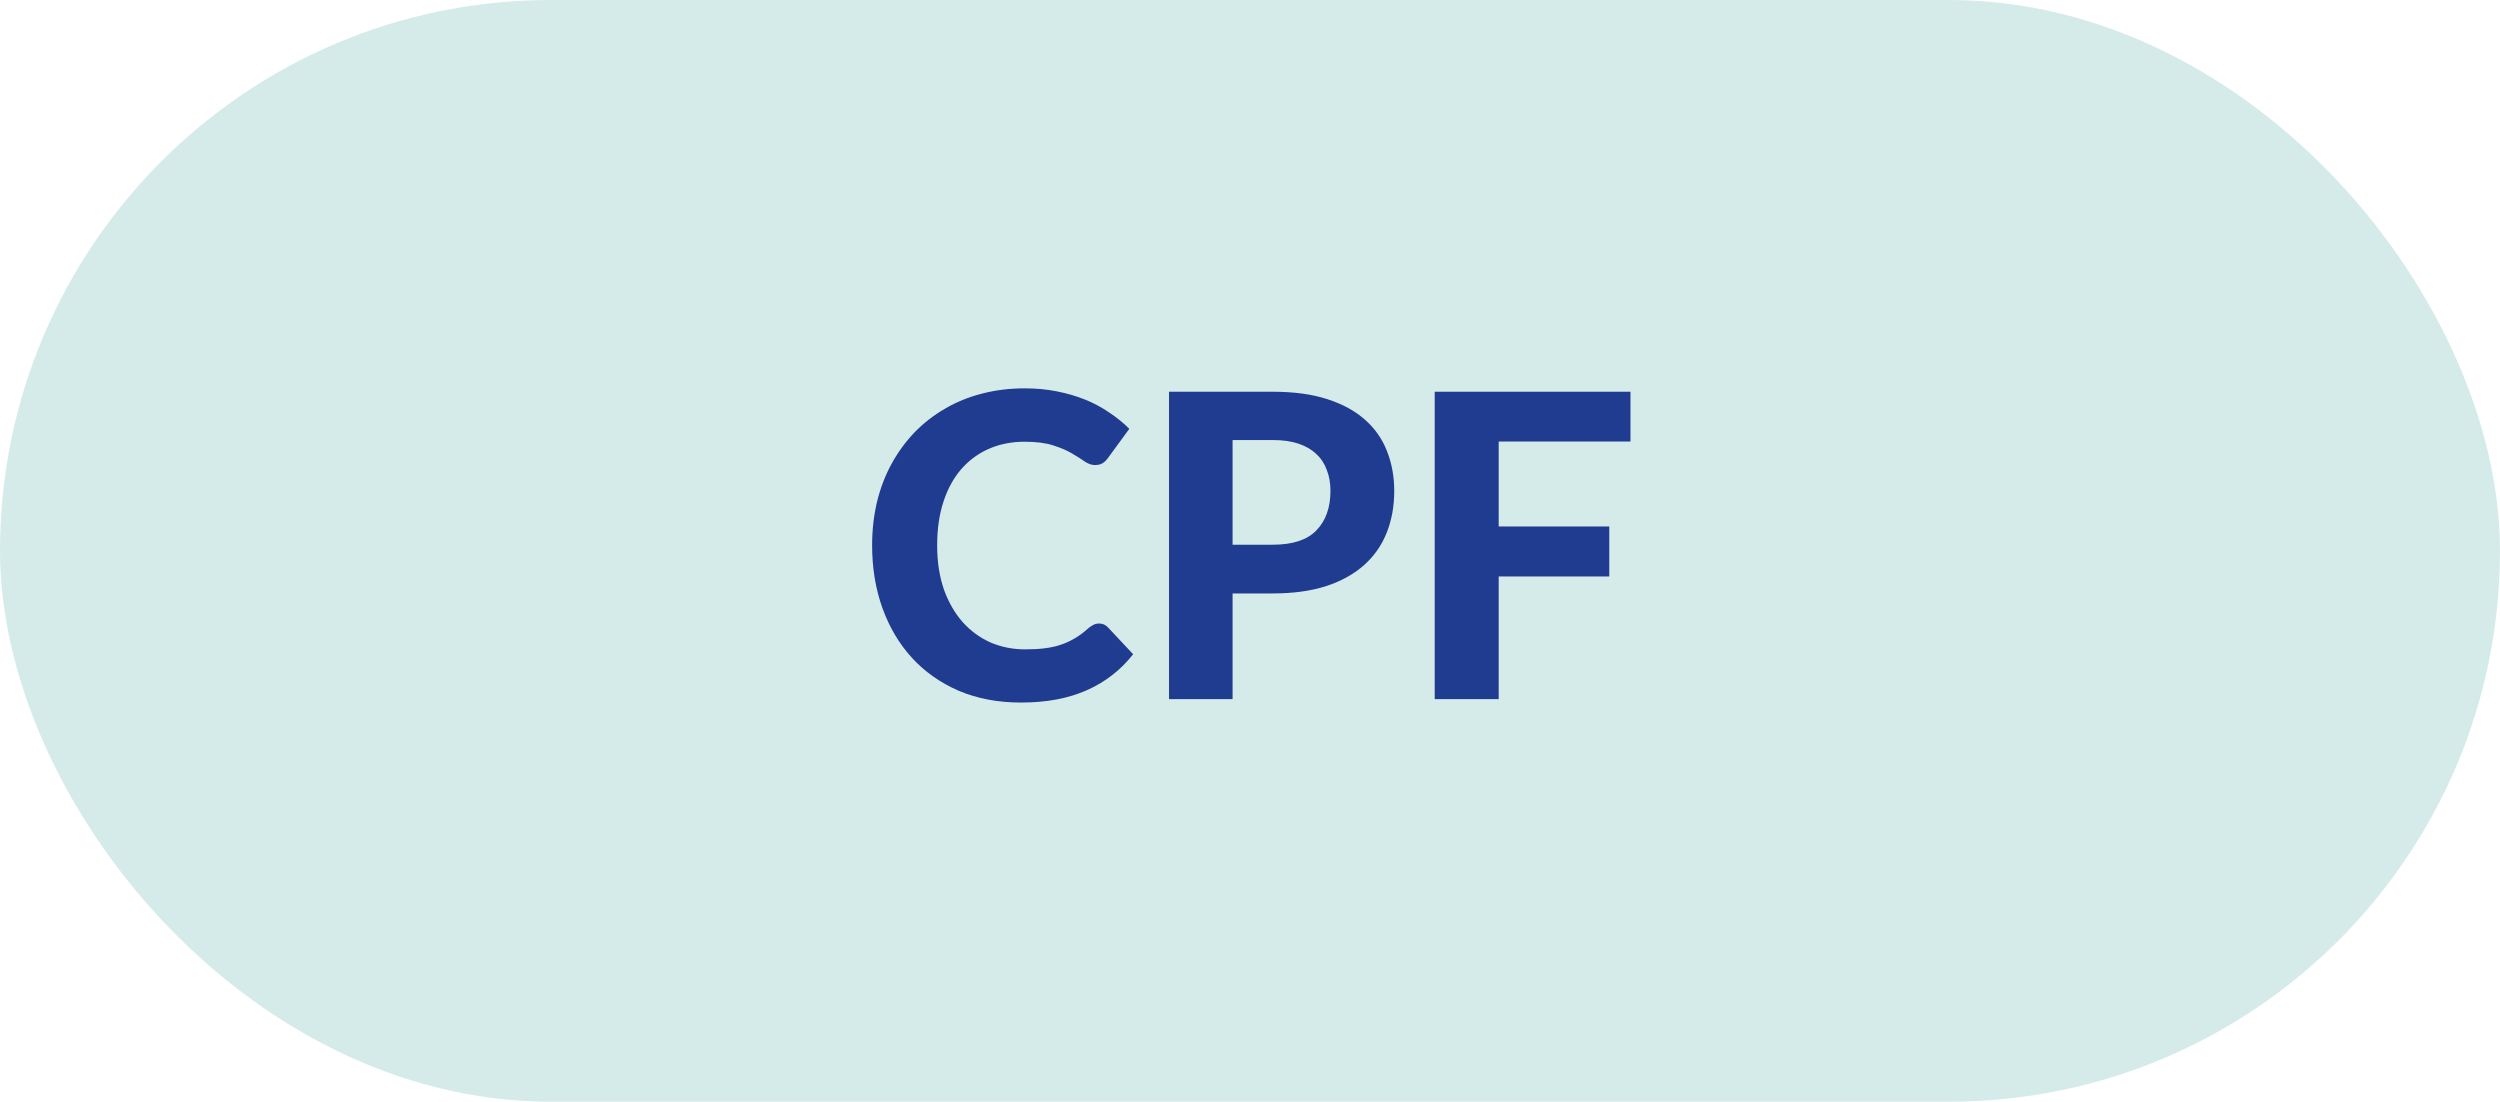 <svg width="59" height="26" viewBox="0 0 59 26" fill="none" xmlns="http://www.w3.org/2000/svg">
<rect x="0.5" y="0.5" width="58" height="25" rx="12.5" fill="#D5EBEA"/>
<rect x="0.5" y="0.5" width="58" height="25" rx="12.5" stroke="#D5EBEA"/>
<path d="M25.937 14.715C26.021 14.715 26.091 14.745 26.147 14.805L26.742 15.44C26.449 15.813 26.084 16.097 25.647 16.29C25.214 16.483 24.697 16.58 24.097 16.58C23.554 16.58 23.066 16.488 22.632 16.305C22.199 16.118 21.831 15.86 21.527 15.53C21.224 15.2 20.991 14.808 20.827 14.355C20.664 13.902 20.582 13.407 20.582 12.87C20.582 12.51 20.621 12.168 20.697 11.845C20.777 11.518 20.892 11.218 21.042 10.945C21.192 10.672 21.372 10.425 21.582 10.205C21.796 9.985 22.036 9.798 22.302 9.645C22.569 9.488 22.859 9.37 23.172 9.29C23.489 9.207 23.826 9.165 24.182 9.165C24.449 9.165 24.701 9.188 24.937 9.235C25.177 9.282 25.401 9.347 25.607 9.43C25.814 9.513 26.004 9.615 26.177 9.735C26.354 9.852 26.512 9.98 26.652 10.12L26.147 10.81C26.117 10.853 26.079 10.892 26.032 10.925C25.986 10.958 25.922 10.975 25.842 10.975C25.762 10.975 25.681 10.947 25.597 10.89C25.517 10.833 25.417 10.77 25.297 10.7C25.181 10.63 25.032 10.567 24.852 10.51C24.676 10.453 24.451 10.425 24.177 10.425C23.874 10.425 23.596 10.48 23.342 10.59C23.089 10.7 22.871 10.86 22.687 11.07C22.507 11.277 22.367 11.532 22.267 11.835C22.167 12.138 22.117 12.483 22.117 12.87C22.117 13.26 22.171 13.608 22.277 13.915C22.387 14.218 22.536 14.475 22.722 14.685C22.912 14.895 23.132 15.055 23.382 15.165C23.636 15.272 23.906 15.325 24.192 15.325C24.362 15.325 24.516 15.317 24.652 15.3C24.792 15.283 24.921 15.255 25.037 15.215C25.157 15.175 25.269 15.123 25.372 15.06C25.479 14.997 25.586 14.917 25.692 14.82C25.729 14.79 25.767 14.765 25.807 14.745C25.847 14.725 25.891 14.715 25.937 14.715ZM30.039 12.855C30.509 12.855 30.852 12.742 31.069 12.515C31.289 12.288 31.399 11.978 31.399 11.585C31.399 11.405 31.371 11.242 31.314 11.095C31.261 10.945 31.177 10.818 31.064 10.715C30.954 10.608 30.814 10.527 30.644 10.47C30.474 10.413 30.272 10.385 30.039 10.385H29.089V12.855H30.039ZM30.039 9.245C30.536 9.245 30.964 9.303 31.324 9.42C31.687 9.537 31.986 9.7 32.219 9.91C32.452 10.117 32.624 10.363 32.734 10.65C32.847 10.937 32.904 11.248 32.904 11.585C32.904 11.942 32.846 12.268 32.729 12.565C32.612 12.862 32.436 13.117 32.199 13.33C31.962 13.543 31.664 13.71 31.304 13.83C30.944 13.947 30.522 14.005 30.039 14.005H29.089V16.5H27.589V9.245H30.039ZM35.369 10.42V12.425H37.979V13.605H35.369V16.5H33.859V9.245H38.479V10.42H35.369Z" fill="#1F3C90"/>
</svg>
